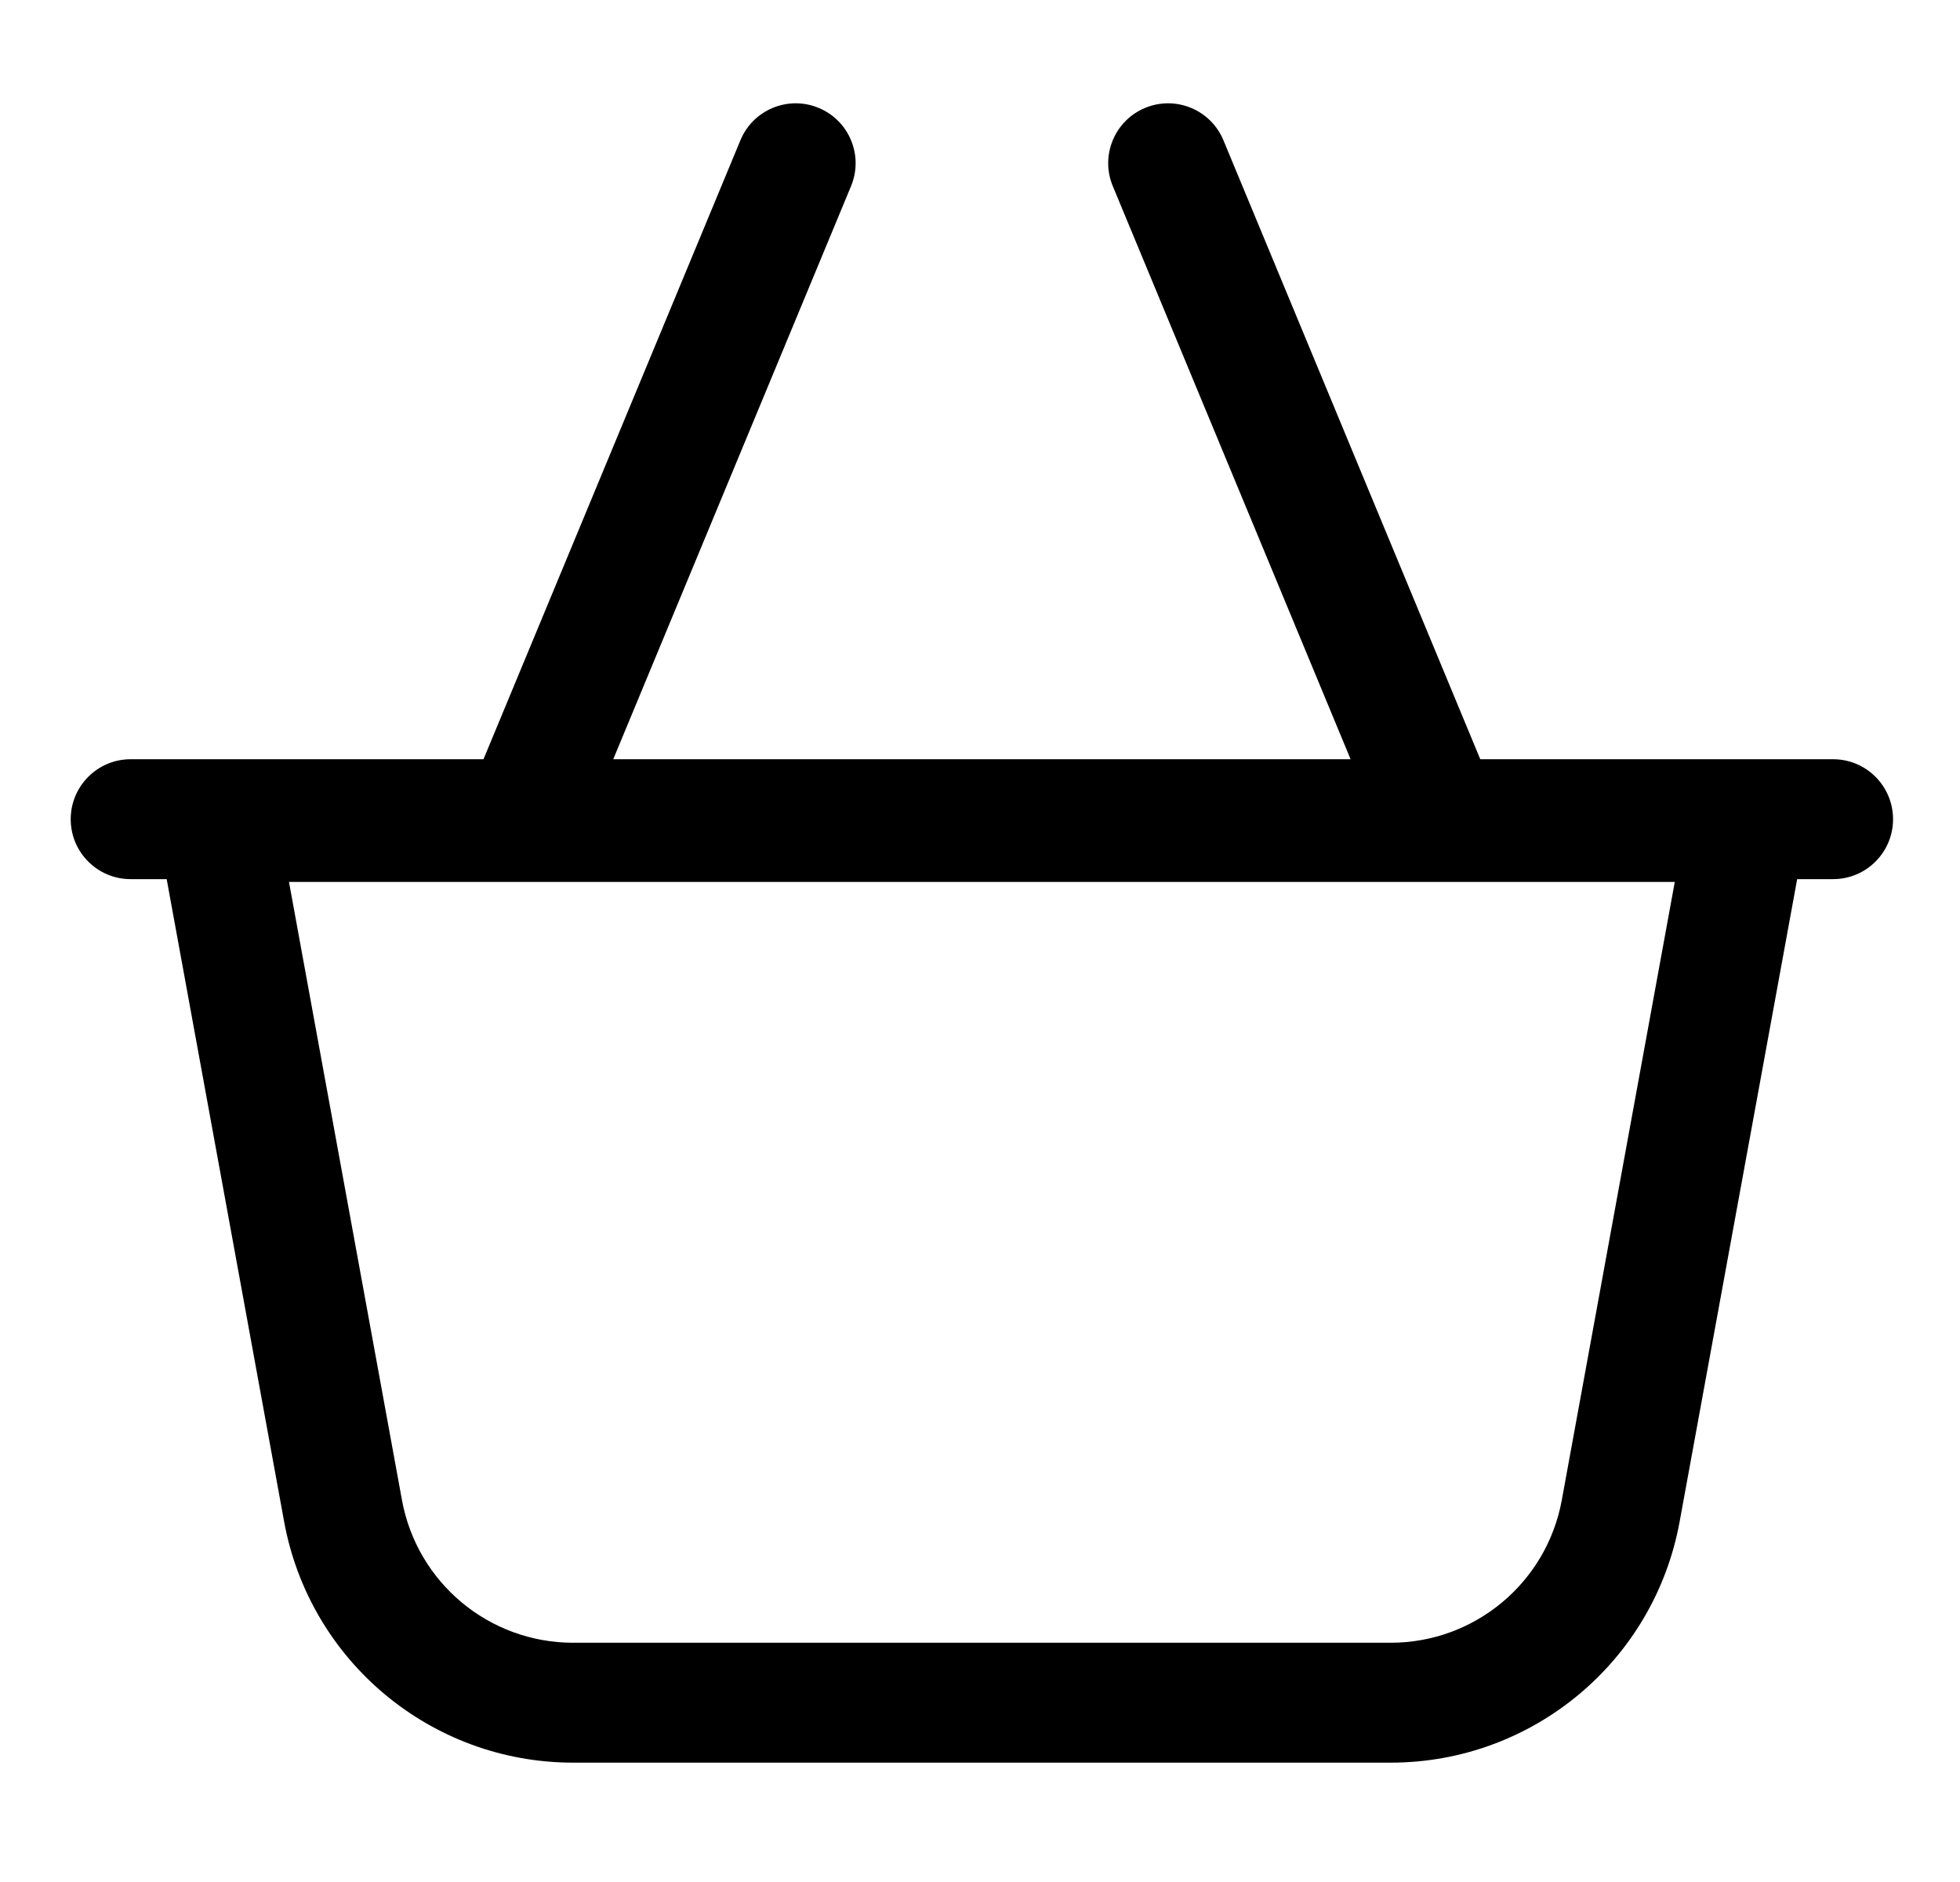 <svg width="25" height="24" viewBox="0 0 25 24" fill="none" xmlns="http://www.w3.org/2000/svg">
<g clip-path="url(#clip0)">
<path d="M23.382 9.682H18.881L15.605 1.789C15.443 1.399 14.996 1.214 14.606 1.376C14.216 1.538 14.032 1.985 14.194 2.374L17.227 9.682H7.822L10.855 2.374C11.017 1.985 10.832 1.537 10.442 1.376C10.053 1.214 9.605 1.399 9.444 1.789L6.167 9.682H1.666C1.244 9.682 0.902 10.025 0.902 10.447C0.902 10.869 1.244 11.211 1.666 11.211H2.126L3.624 19.404C3.95 21.185 5.5 22.478 7.311 22.478H17.738C19.549 22.478 21.099 21.185 21.424 19.404L22.923 11.211H23.382C23.804 11.211 24.146 10.869 24.146 10.447C24.146 10.025 23.804 9.682 23.382 9.682ZM19.921 19.129C19.728 20.184 18.81 20.949 17.738 20.949H7.311C6.238 20.949 5.32 20.184 5.127 19.129L3.686 11.247H21.362L19.921 19.129Z" fill="black"/>
</g>
<defs>
<clipPath id="clip0">
<rect width="23.244" height="23.244" fill="white" transform="translate(0.902 0.275)"/>
</clipPath>
</defs>
</svg>
